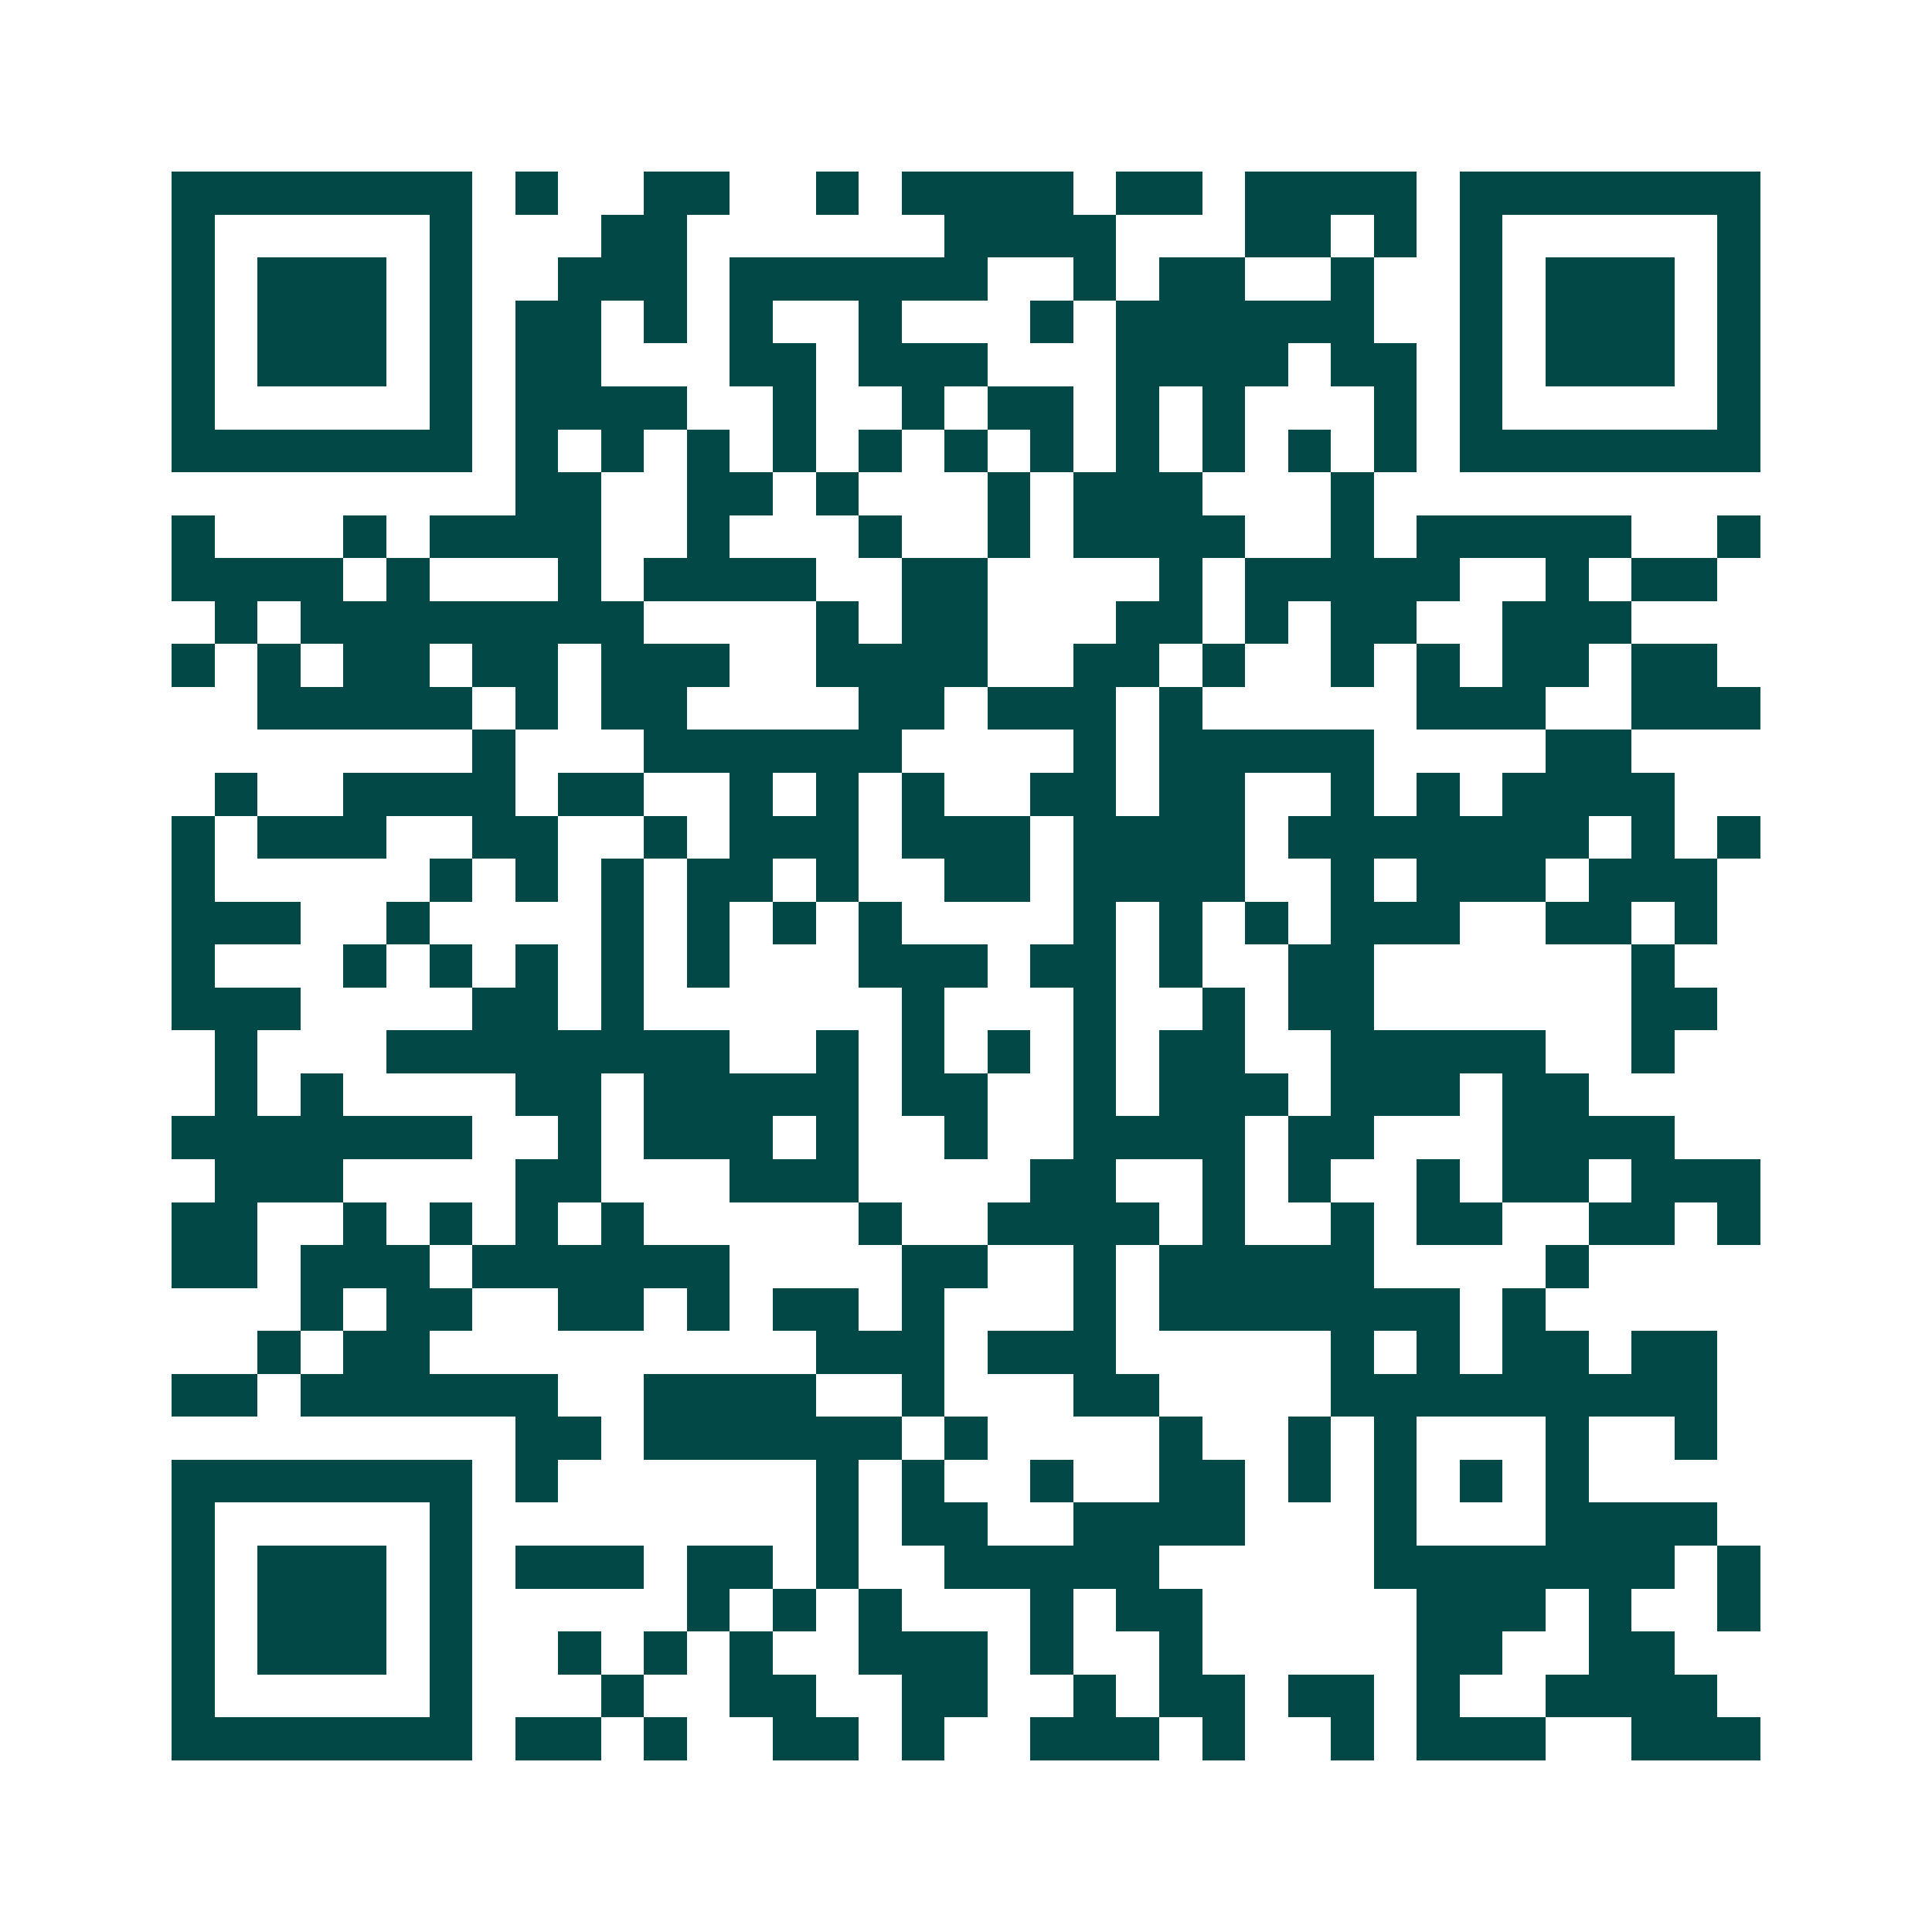 <svg xmlns="http://www.w3.org/2000/svg" width="200" height="200" viewBox="0 0 45 45" shape-rendering="crispEdges"><path fill="#ffffff" d="M0 0h45v45H0z"/><path stroke="#014847" d="M4 4.5h7m1 0h1m2 0h2m2 0h1m1 0h4m1 0h2m1 0h4m1 0h7M4 5.5h1m5 0h1m3 0h2m6 0h4m3 0h2m1 0h1m1 0h1m5 0h1M4 6.5h1m1 0h3m1 0h1m2 0h3m1 0h6m2 0h1m1 0h2m2 0h1m2 0h1m1 0h3m1 0h1M4 7.5h1m1 0h3m1 0h1m1 0h2m1 0h1m1 0h1m2 0h1m3 0h1m1 0h6m2 0h1m1 0h3m1 0h1M4 8.5h1m1 0h3m1 0h1m1 0h2m3 0h2m1 0h3m3 0h4m1 0h2m1 0h1m1 0h3m1 0h1M4 9.5h1m5 0h1m1 0h4m2 0h1m2 0h1m1 0h2m1 0h1m1 0h1m3 0h1m1 0h1m5 0h1M4 10.5h7m1 0h1m1 0h1m1 0h1m1 0h1m1 0h1m1 0h1m1 0h1m1 0h1m1 0h1m1 0h1m1 0h1m1 0h7M12 11.5h2m2 0h2m1 0h1m3 0h1m1 0h3m3 0h1M4 12.5h1m3 0h1m1 0h4m2 0h1m3 0h1m2 0h1m1 0h4m2 0h1m1 0h5m2 0h1M4 13.5h4m1 0h1m3 0h1m1 0h4m2 0h2m4 0h1m1 0h5m2 0h1m1 0h2M5 14.5h1m1 0h8m4 0h1m1 0h2m3 0h2m1 0h1m1 0h2m2 0h3M4 15.5h1m1 0h1m1 0h2m1 0h2m1 0h3m2 0h4m2 0h2m1 0h1m2 0h1m1 0h1m1 0h2m1 0h2M6 16.5h5m1 0h1m1 0h2m4 0h2m1 0h3m1 0h1m5 0h3m2 0h3M11 17.5h1m3 0h6m4 0h1m1 0h5m4 0h2M5 18.5h1m2 0h4m1 0h2m2 0h1m1 0h1m1 0h1m2 0h2m1 0h2m2 0h1m1 0h1m1 0h4M4 19.5h1m1 0h3m2 0h2m2 0h1m1 0h3m1 0h3m1 0h4m1 0h7m1 0h1m1 0h1M4 20.5h1m5 0h1m1 0h1m1 0h1m1 0h2m1 0h1m2 0h2m1 0h4m2 0h1m1 0h3m1 0h3M4 21.5h3m2 0h1m4 0h1m1 0h1m1 0h1m1 0h1m4 0h1m1 0h1m1 0h1m1 0h3m2 0h2m1 0h1M4 22.5h1m3 0h1m1 0h1m1 0h1m1 0h1m1 0h1m3 0h3m1 0h2m1 0h1m2 0h2m6 0h1M4 23.5h3m4 0h2m1 0h1m6 0h1m3 0h1m2 0h1m1 0h2m6 0h2M5 24.5h1m3 0h8m2 0h1m1 0h1m1 0h1m1 0h1m1 0h2m2 0h5m2 0h1M5 25.5h1m1 0h1m4 0h2m1 0h5m1 0h2m2 0h1m1 0h3m1 0h3m1 0h2M4 26.5h7m2 0h1m1 0h3m1 0h1m2 0h1m2 0h4m1 0h2m3 0h4M5 27.5h3m4 0h2m3 0h3m4 0h2m2 0h1m1 0h1m2 0h1m1 0h2m1 0h3M4 28.5h2m2 0h1m1 0h1m1 0h1m1 0h1m5 0h1m2 0h4m1 0h1m2 0h1m1 0h2m2 0h2m1 0h1M4 29.5h2m1 0h3m1 0h6m4 0h2m2 0h1m1 0h5m4 0h1M7 30.5h1m1 0h2m2 0h2m1 0h1m1 0h2m1 0h1m3 0h1m1 0h7m1 0h1M6 31.5h1m1 0h2m9 0h3m1 0h3m5 0h1m1 0h1m1 0h2m1 0h2M4 32.5h2m1 0h6m2 0h4m2 0h1m3 0h2m4 0h9M12 33.5h2m1 0h6m1 0h1m4 0h1m2 0h1m1 0h1m3 0h1m2 0h1M4 34.5h7m1 0h1m6 0h1m1 0h1m2 0h1m2 0h2m1 0h1m1 0h1m1 0h1m1 0h1M4 35.5h1m5 0h1m8 0h1m1 0h2m2 0h4m3 0h1m3 0h4M4 36.5h1m1 0h3m1 0h1m1 0h3m1 0h2m1 0h1m2 0h5m5 0h7m1 0h1M4 37.5h1m1 0h3m1 0h1m5 0h1m1 0h1m1 0h1m3 0h1m1 0h2m5 0h3m1 0h1m2 0h1M4 38.5h1m1 0h3m1 0h1m2 0h1m1 0h1m1 0h1m2 0h3m1 0h1m2 0h1m5 0h2m2 0h2M4 39.5h1m5 0h1m3 0h1m2 0h2m2 0h2m2 0h1m1 0h2m1 0h2m1 0h1m2 0h4M4 40.5h7m1 0h2m1 0h1m2 0h2m1 0h1m2 0h3m1 0h1m2 0h1m1 0h3m2 0h3"/></svg>
